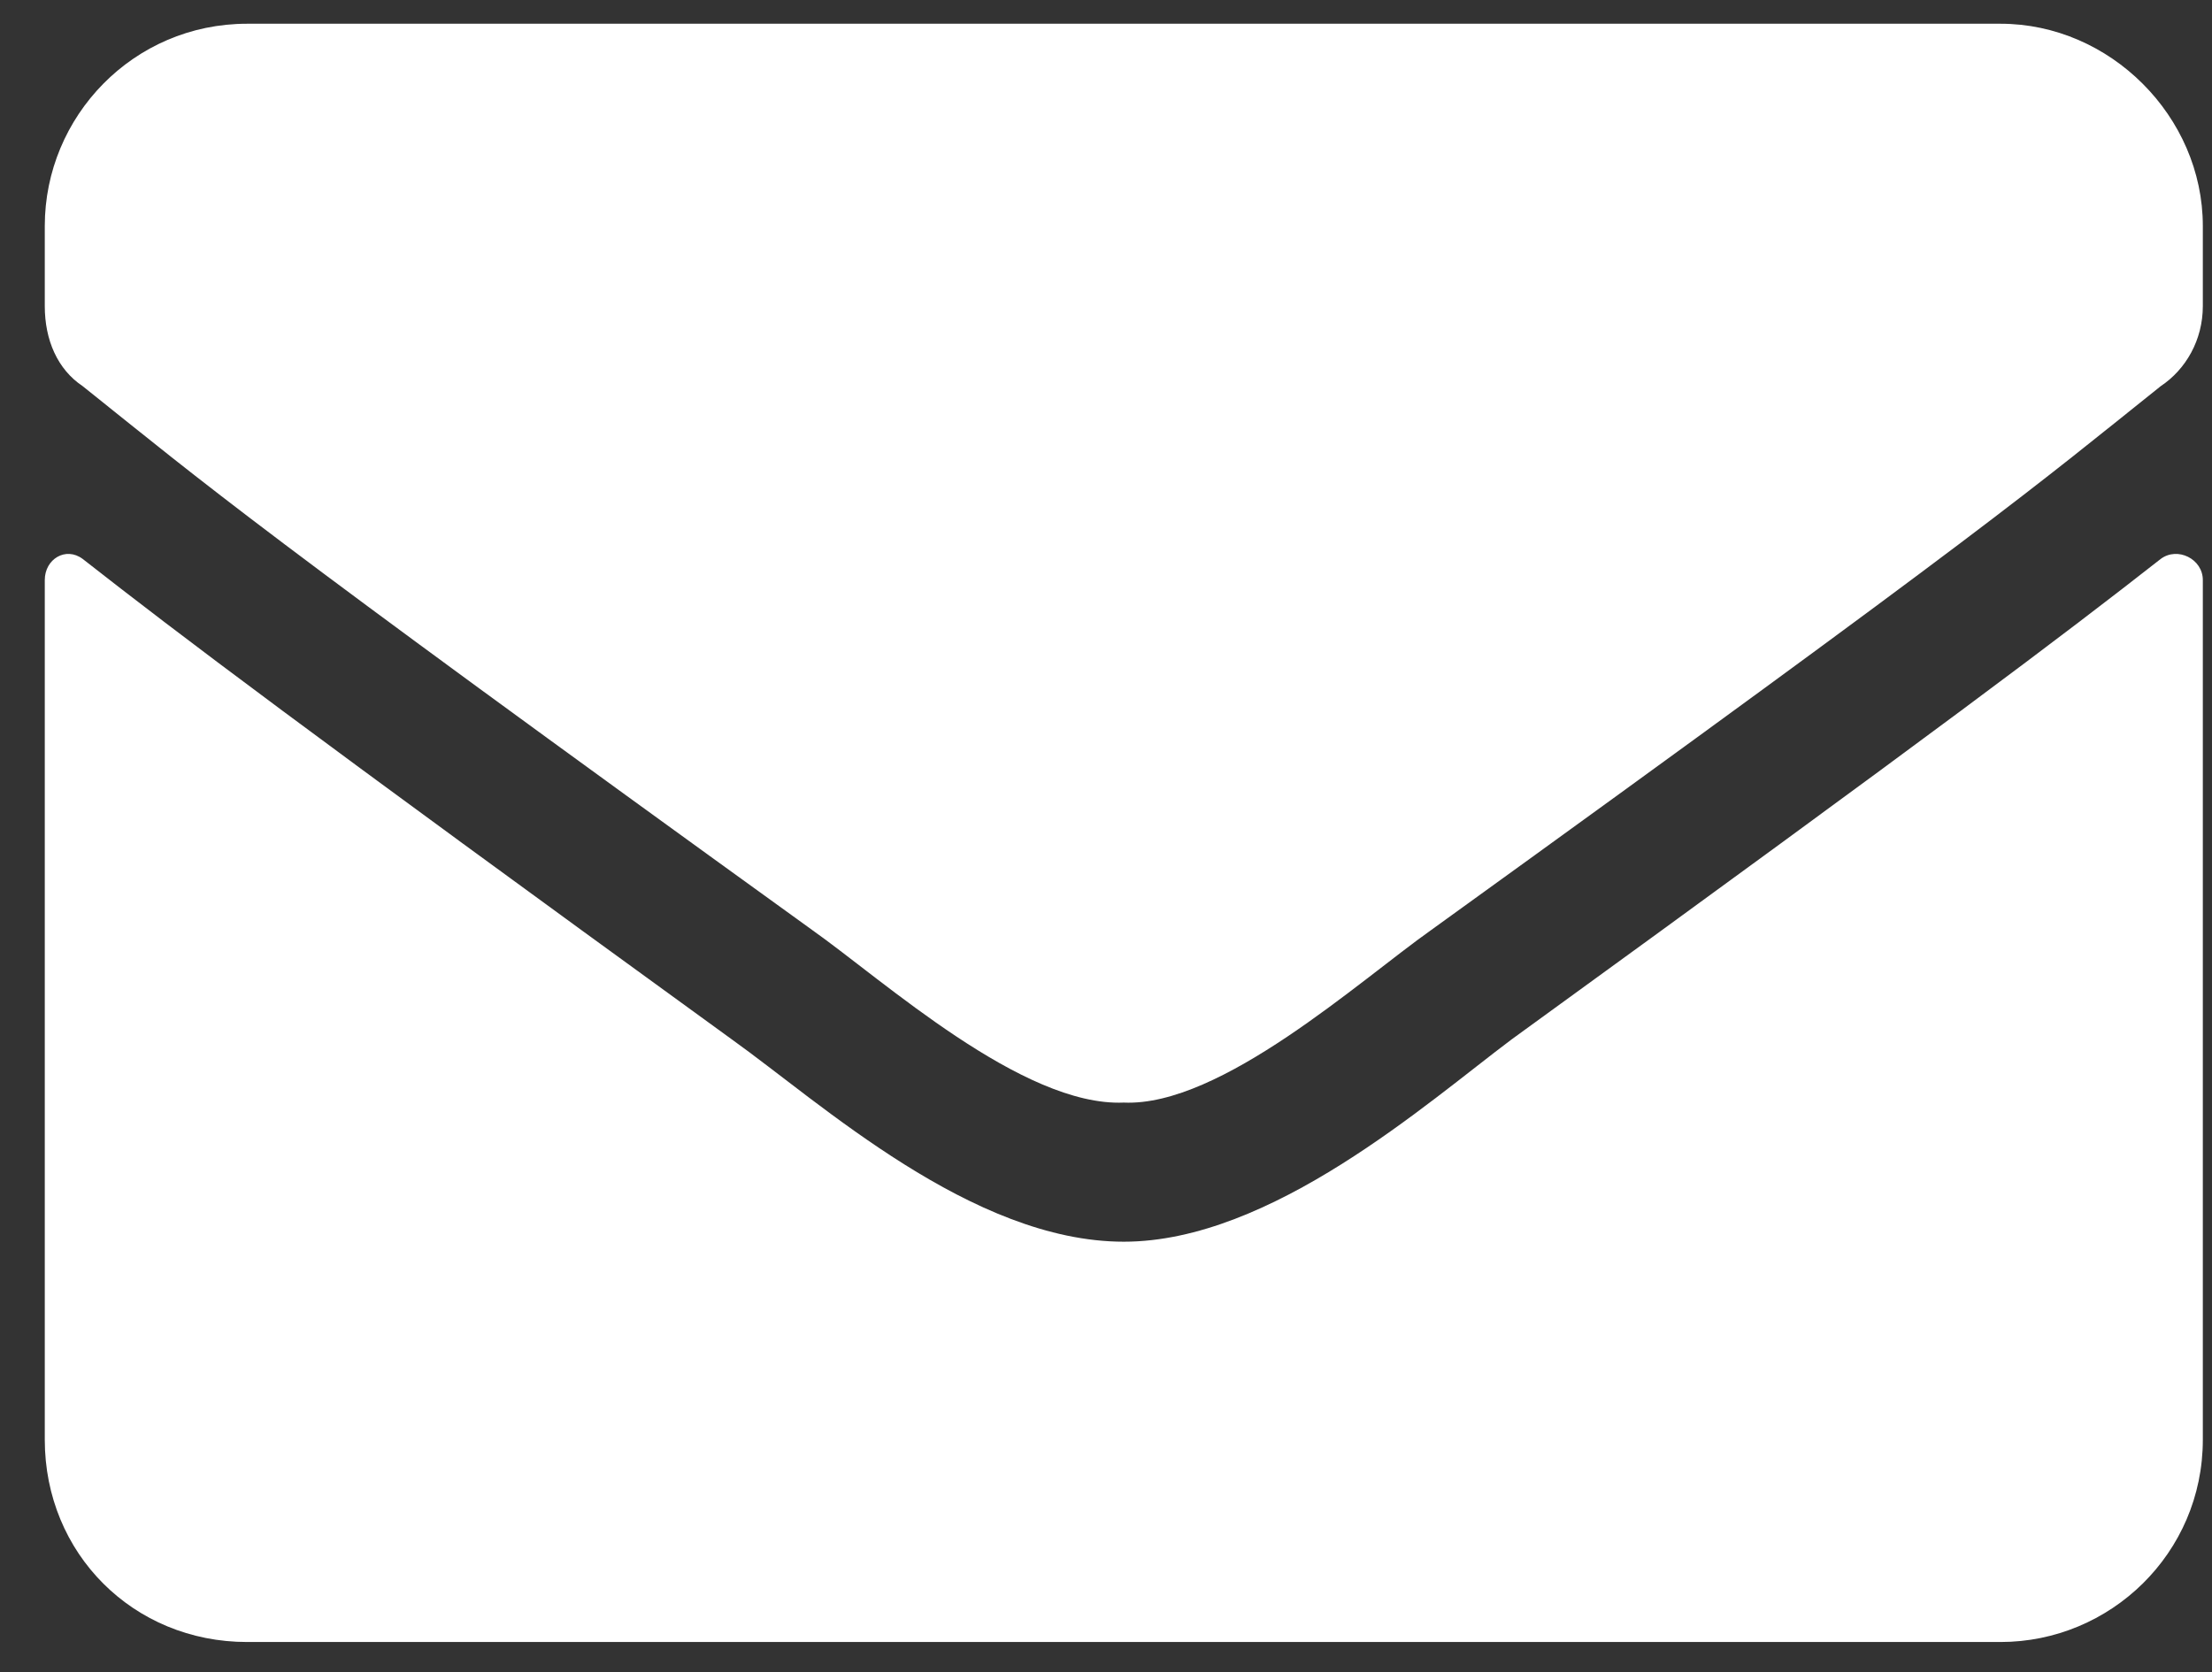 <?xml version="1.0" encoding="UTF-8"?> <svg xmlns="http://www.w3.org/2000/svg" width="41" height="31" viewBox="0 0 41 31" fill="none"><rect x="0" y="0" width="41" height="31" fill="#333333" stroke="none"/><path d="M40.049 10.362C40.361 10.128 40.83 10.362 40.83 10.753V26.69C40.83 28.8 39.111 30.44 37.08 30.44H4.58C2.471 30.44 0.83 28.8 0.83 26.69V10.753C0.83 10.362 1.221 10.128 1.533 10.362C3.33 11.769 5.596 13.487 13.565 19.269C15.205 20.44 18.018 23.019 20.83 23.019C23.564 23.019 26.455 20.44 28.018 19.269C35.986 13.487 38.252 11.769 40.049 10.362ZM20.83 20.44C18.955 20.519 16.377 18.175 15.049 17.237C4.658 9.737 3.877 9.034 1.533 7.159C1.064 6.847 0.83 6.3 0.83 5.675V4.19C0.83 2.159 2.471 0.44 4.58 0.44H37.08C39.111 0.44 40.83 2.159 40.83 4.19V5.675C40.83 6.3 40.518 6.847 40.049 7.159C37.705 9.034 36.924 9.737 26.533 17.237C25.205 18.175 22.627 20.519 20.83 20.44Z" fill="white"></path></svg> 